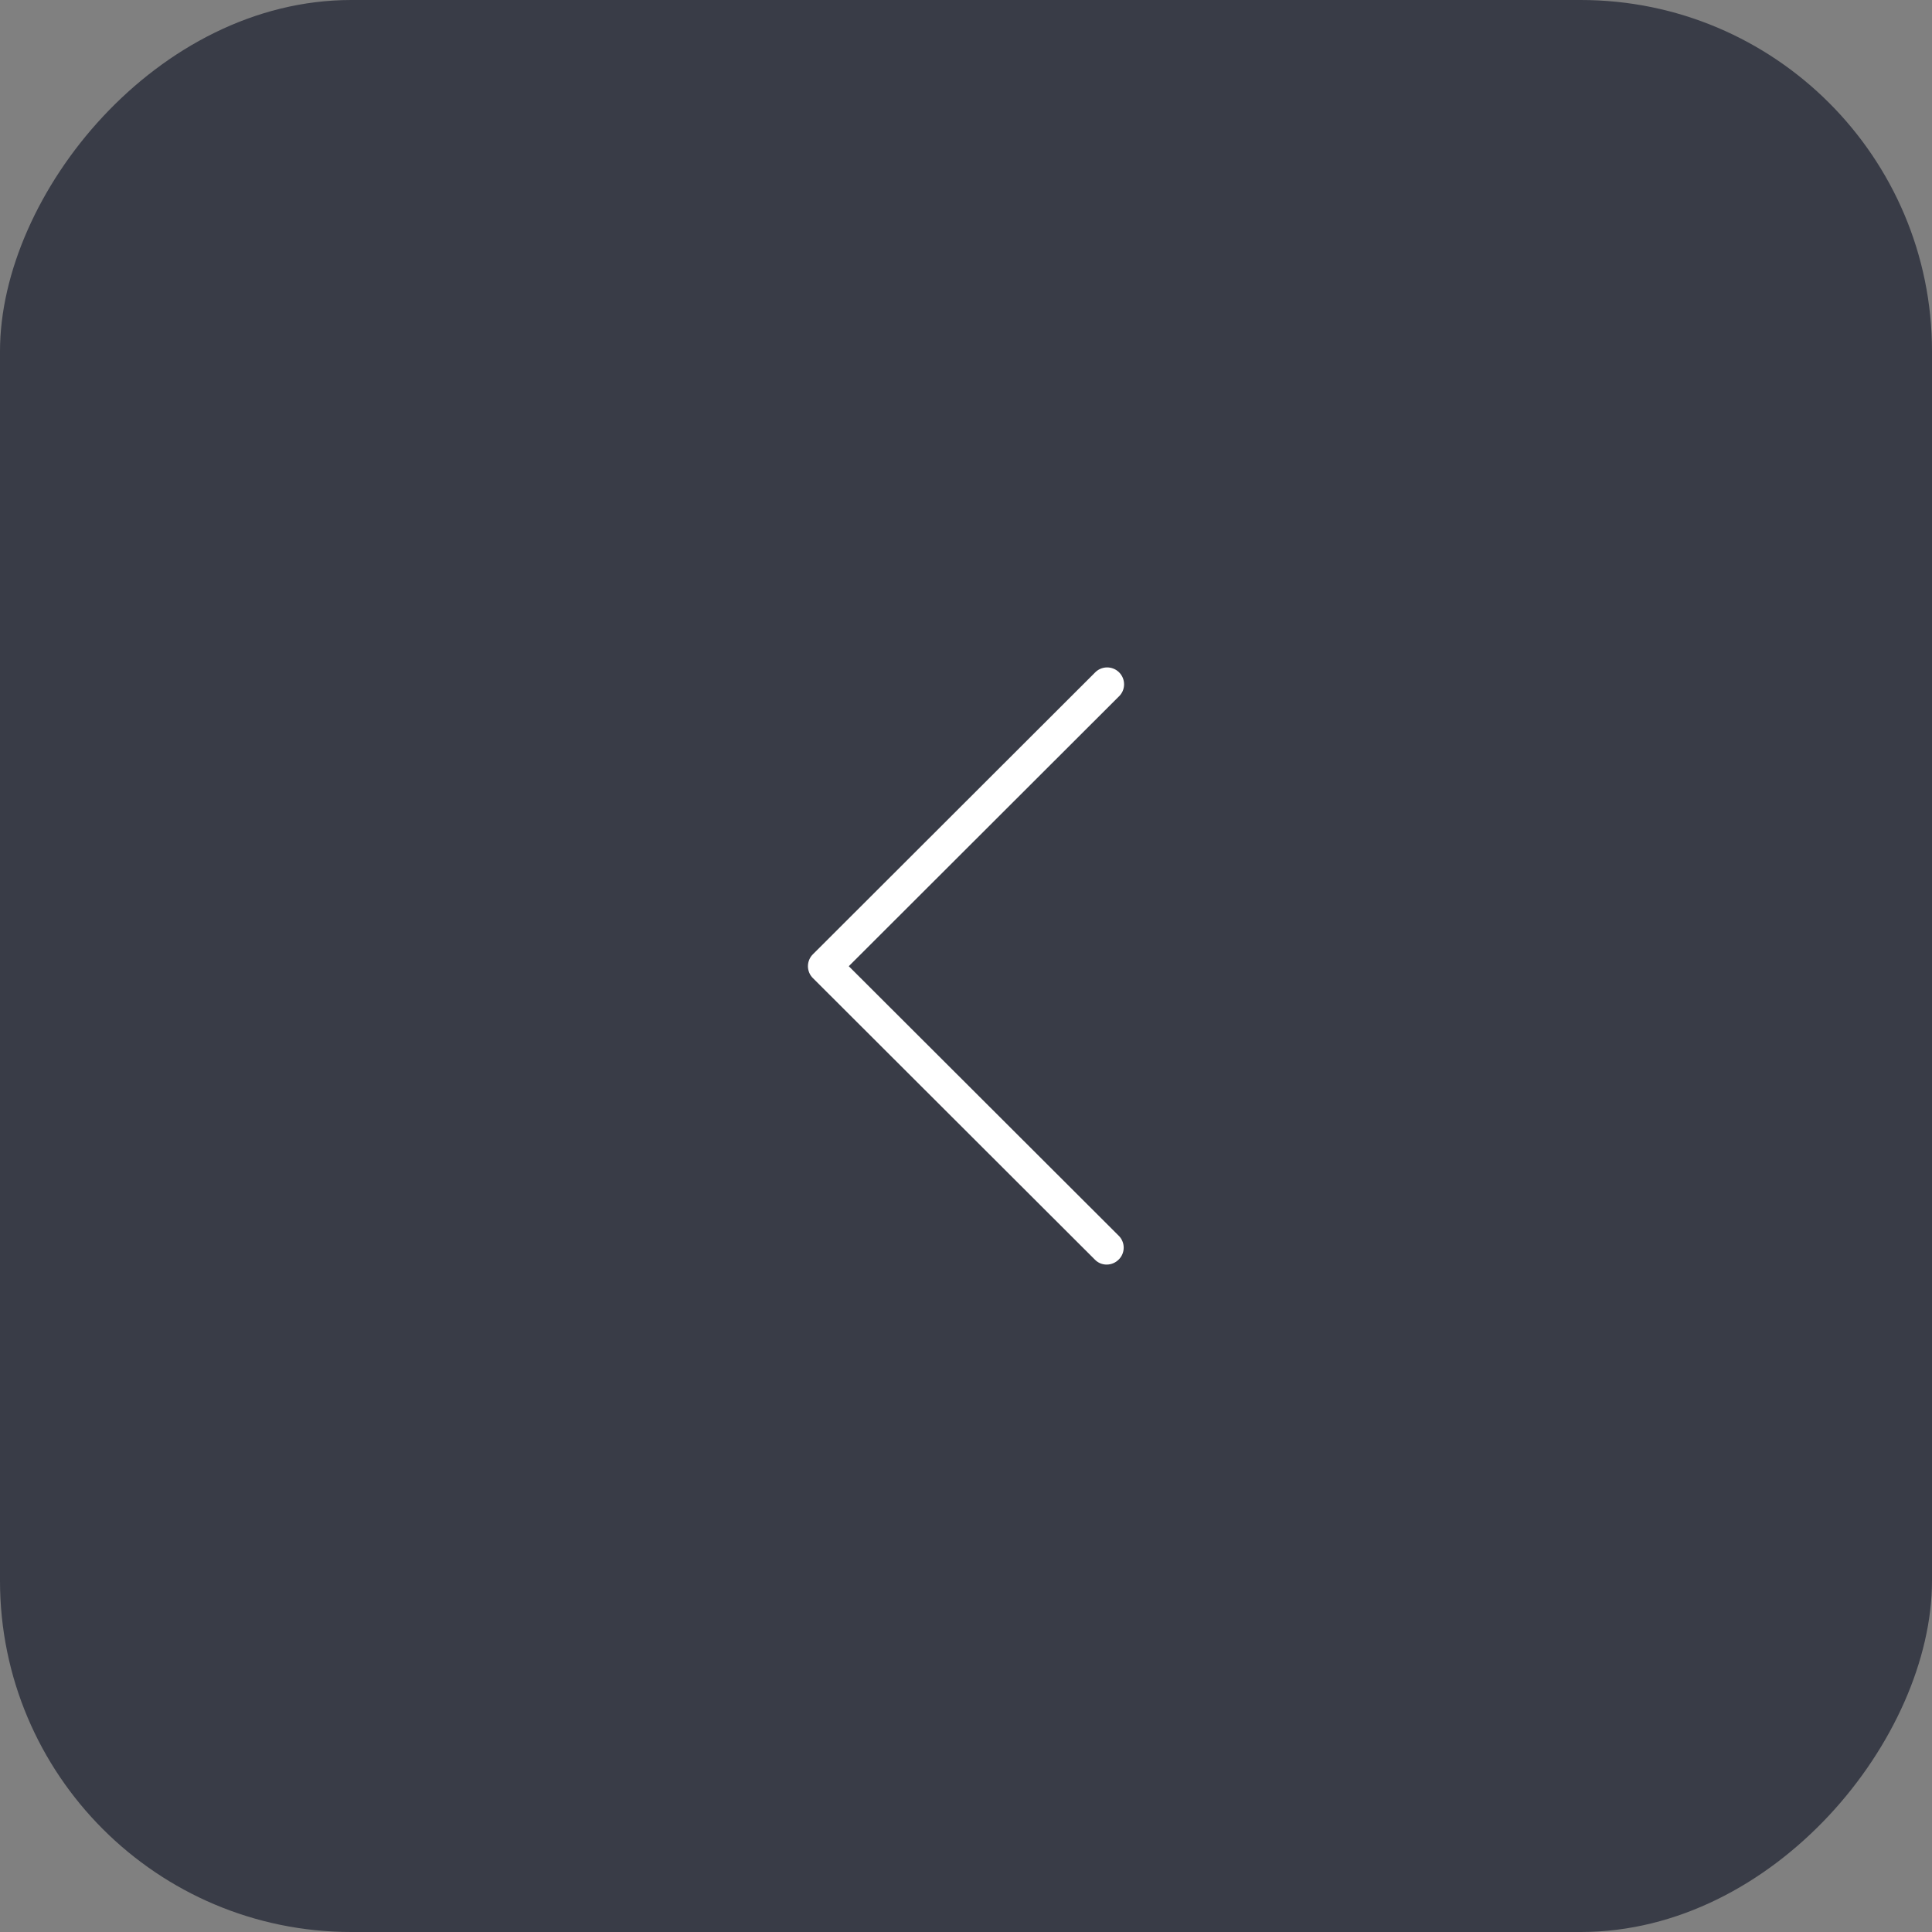 <?xml version="1.0" encoding="UTF-8"?> <svg xmlns="http://www.w3.org/2000/svg" width="55" height="55" viewBox="0 0 55 55" fill="none"><rect x="0" y="0" width="55" height="55" fill="#808080" stroke="none"/><rect width="55" height="55" rx="10" transform="matrix(-1 0 0 1 55 0)" fill="#393C47"></rect><path d="M31.847 35.857C31.757 35.948 31.635 35.999 31.507 36C31.444 36.001 31.381 35.988 31.322 35.964C31.264 35.939 31.211 35.903 31.167 35.857L23.142 27.845C23.097 27.801 23.061 27.748 23.037 27.69C23.013 27.631 23 27.569 23 27.506C23 27.442 23.013 27.38 23.037 27.322C23.061 27.263 23.097 27.21 23.142 27.166L31.167 19.152C31.211 19.105 31.264 19.067 31.323 19.041C31.382 19.015 31.446 19.001 31.51 19C31.575 18.999 31.639 19.011 31.699 19.035C31.759 19.059 31.813 19.095 31.859 19.141C31.905 19.186 31.941 19.241 31.965 19.3C31.989 19.36 32.001 19.424 32 19.489C31.999 19.553 31.985 19.617 31.959 19.676C31.932 19.735 31.895 19.788 31.847 19.832L24.163 27.506L31.847 35.178C31.892 35.222 31.928 35.275 31.952 35.334C31.977 35.392 31.989 35.454 31.989 35.517C31.989 35.581 31.977 35.643 31.952 35.702C31.928 35.76 31.892 35.813 31.847 35.857Z" fill="white"></path></svg> 